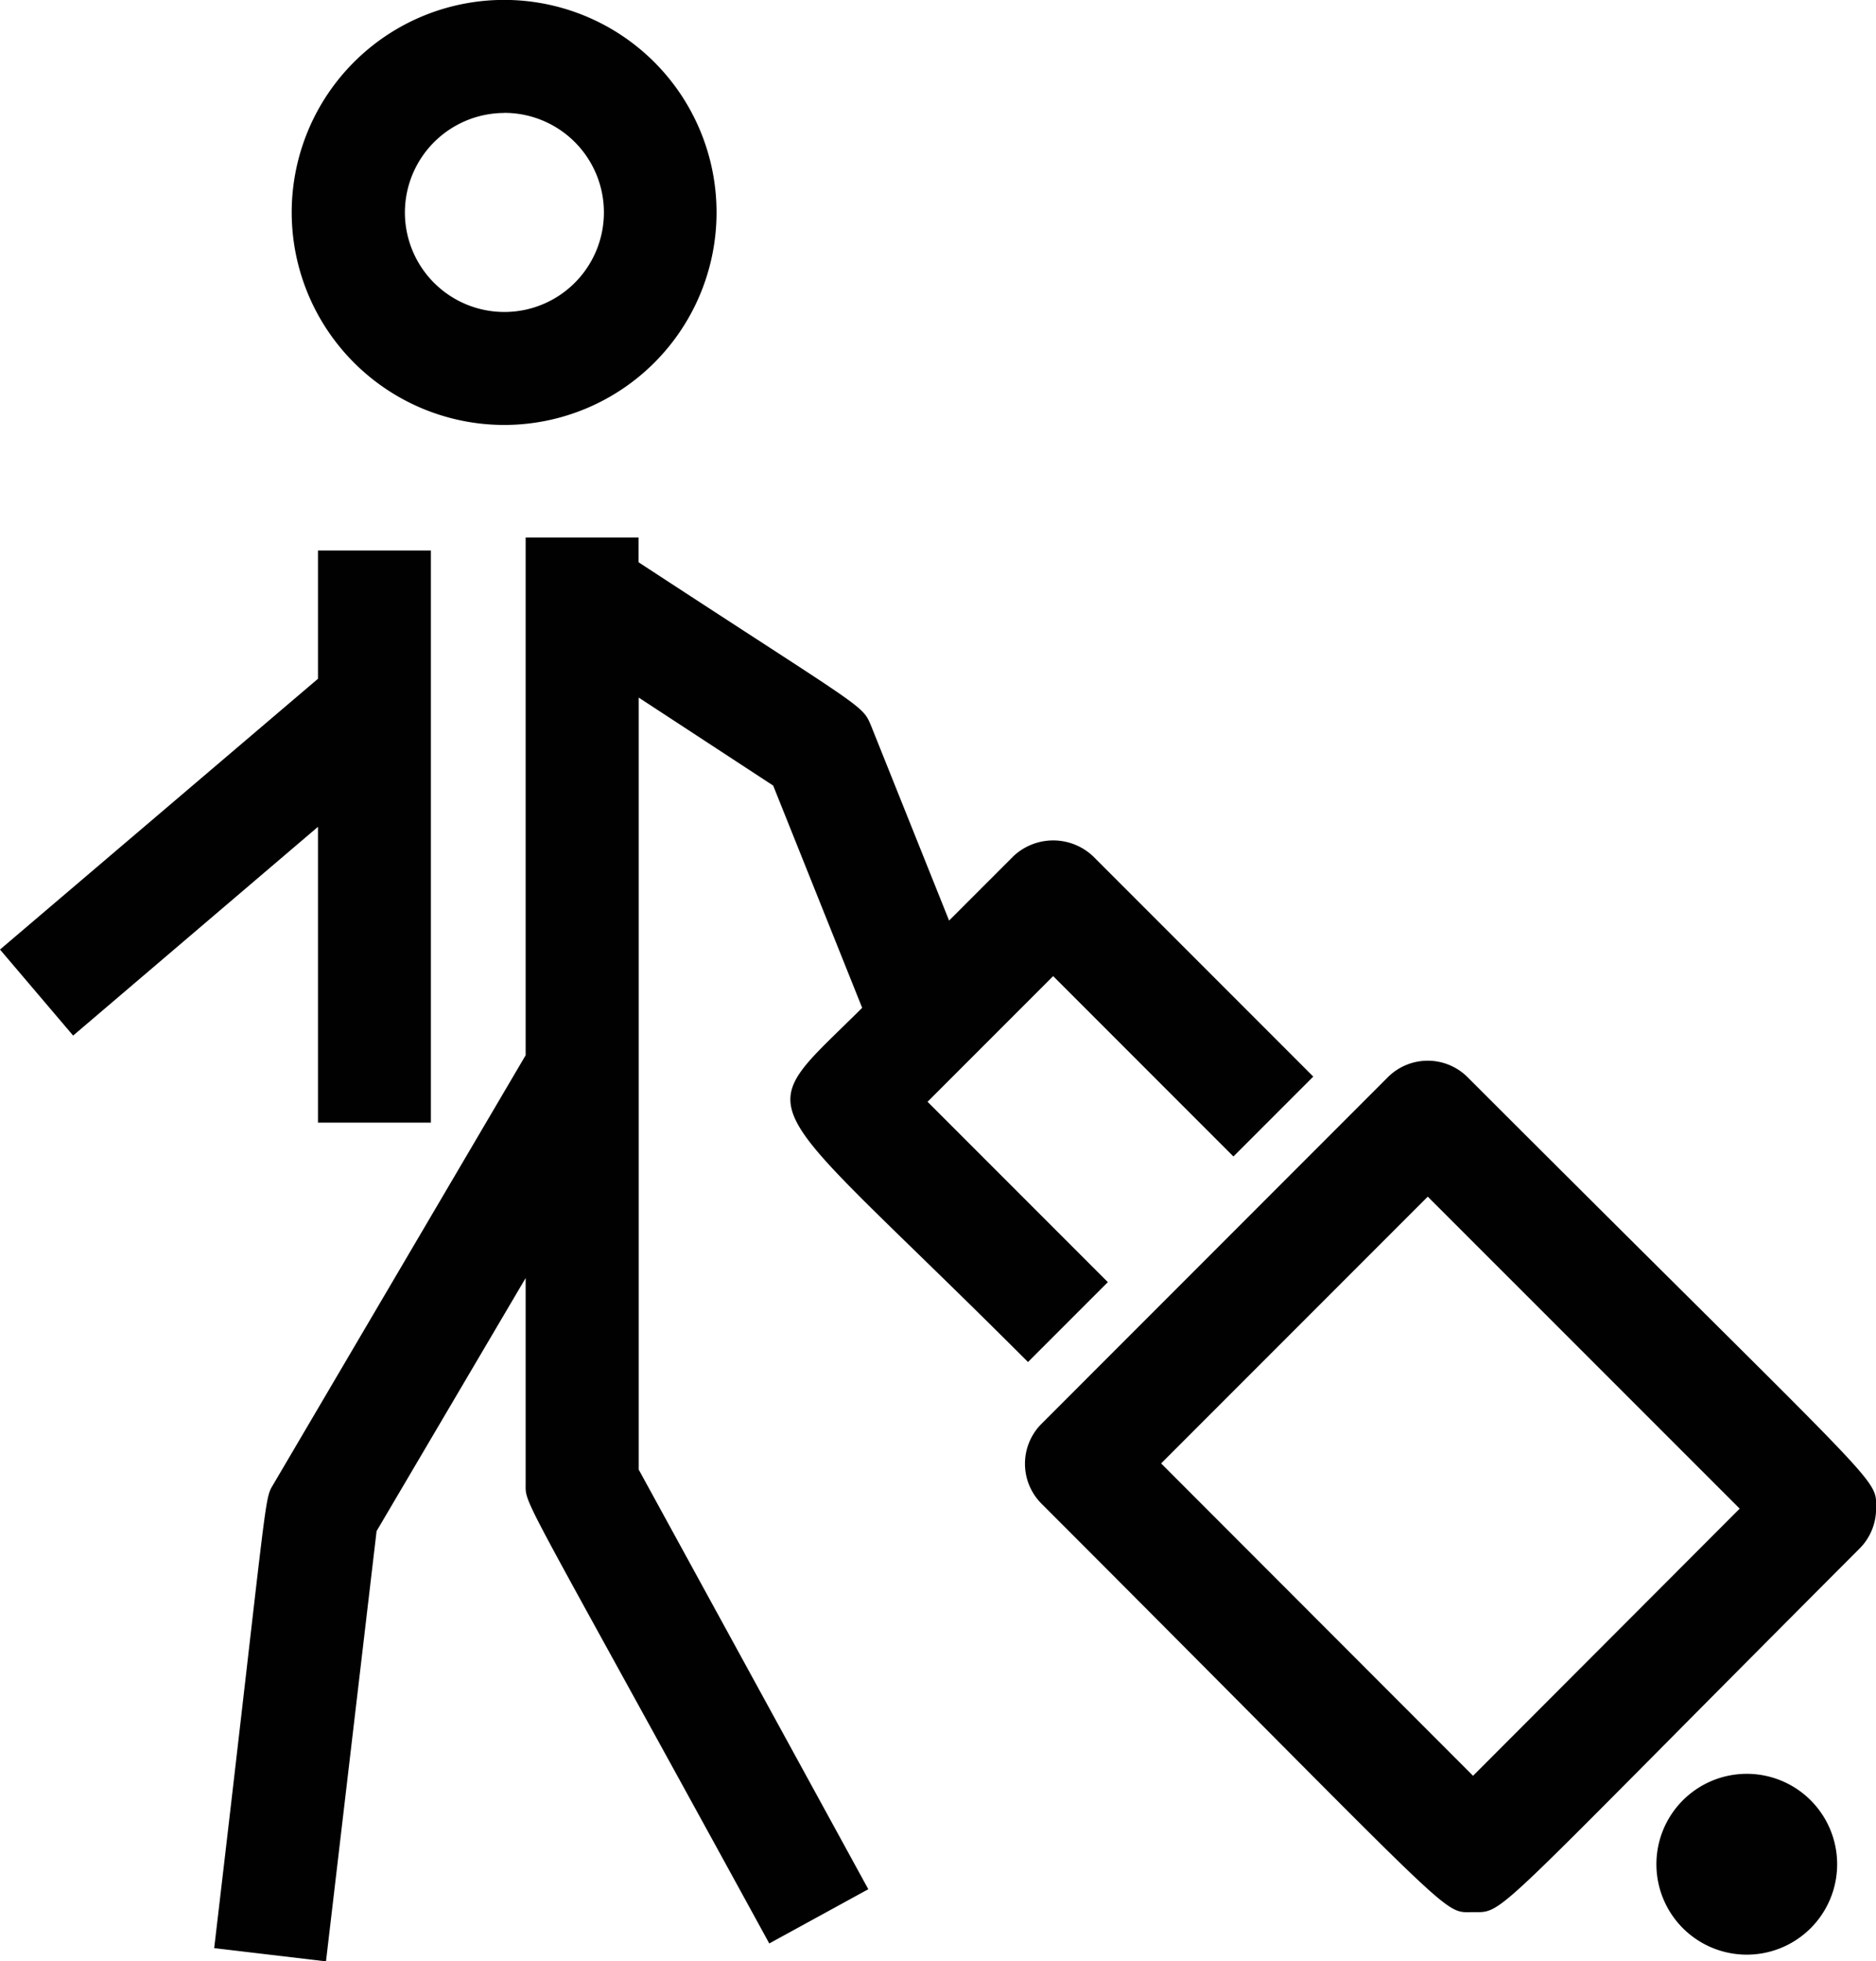 <svg id="Layer_1" data-name="Layer 1" xmlns="http://www.w3.org/2000/svg" viewBox="0 0 201.36 210.42"><title>tis_passenger</title><path d="M210.74,154.57a6.06,6.06,0,0,0-8.57,0L165,191.75a6.06,6.06,0,0,0,0,8.57c45.45,45.45,42.87,43.82,46.33,43.82s1.5,1,41.47-39a6.06,6.06,0,0,0,1.78-4.28C254.56,197.38,256.07,199.89,210.74,154.57Zm0.58,74.94L177.84,196l28.62-28.62,33.48,33.47Zm-104-144.92a22.8,22.8,0,1,0-22.8-22.8A22.82,22.82,0,0,0,107.35,84.59Zm0-33.48A10.68,10.68,0,1,1,96.67,61.8,10.69,10.69,0,0,1,107.35,51.12Zm14.43,145.52,24.66,45.05-10.63,5.82c-26.89-49.12-26.15-46.9-26.15-49.32V176.11l-16,27.15-5.43,46.16-12-1.42c5.89-50,5.32-48,6.37-49.79l27.06-46V96.67h12.12v2.65c24.57,16.07,24,15.22,25,17.65l8.33,20.79,6.89-6.89a6.23,6.23,0,0,1,8.57,0l23.63,23.63-8.57,8.57-19.35-19.35-13.48,13.48,19.35,19.35-8.57,8.57c-29.94-29.95-30.16-25.67-17.8-38l-9.55-23.84-14.43-9.44v82.84Zm-34.44-68.9L61.06,150.1l-7.85-9.23,34.13-29.05V98.06H99.46v61.38H87.34V127.73ZM250.4,239a9.7,9.7,0,1,1-9.7-9.7A9.7,9.7,0,0,1,250.4,239Z" transform="translate(-53.21 -39)" style="fill:#010101"/></svg>